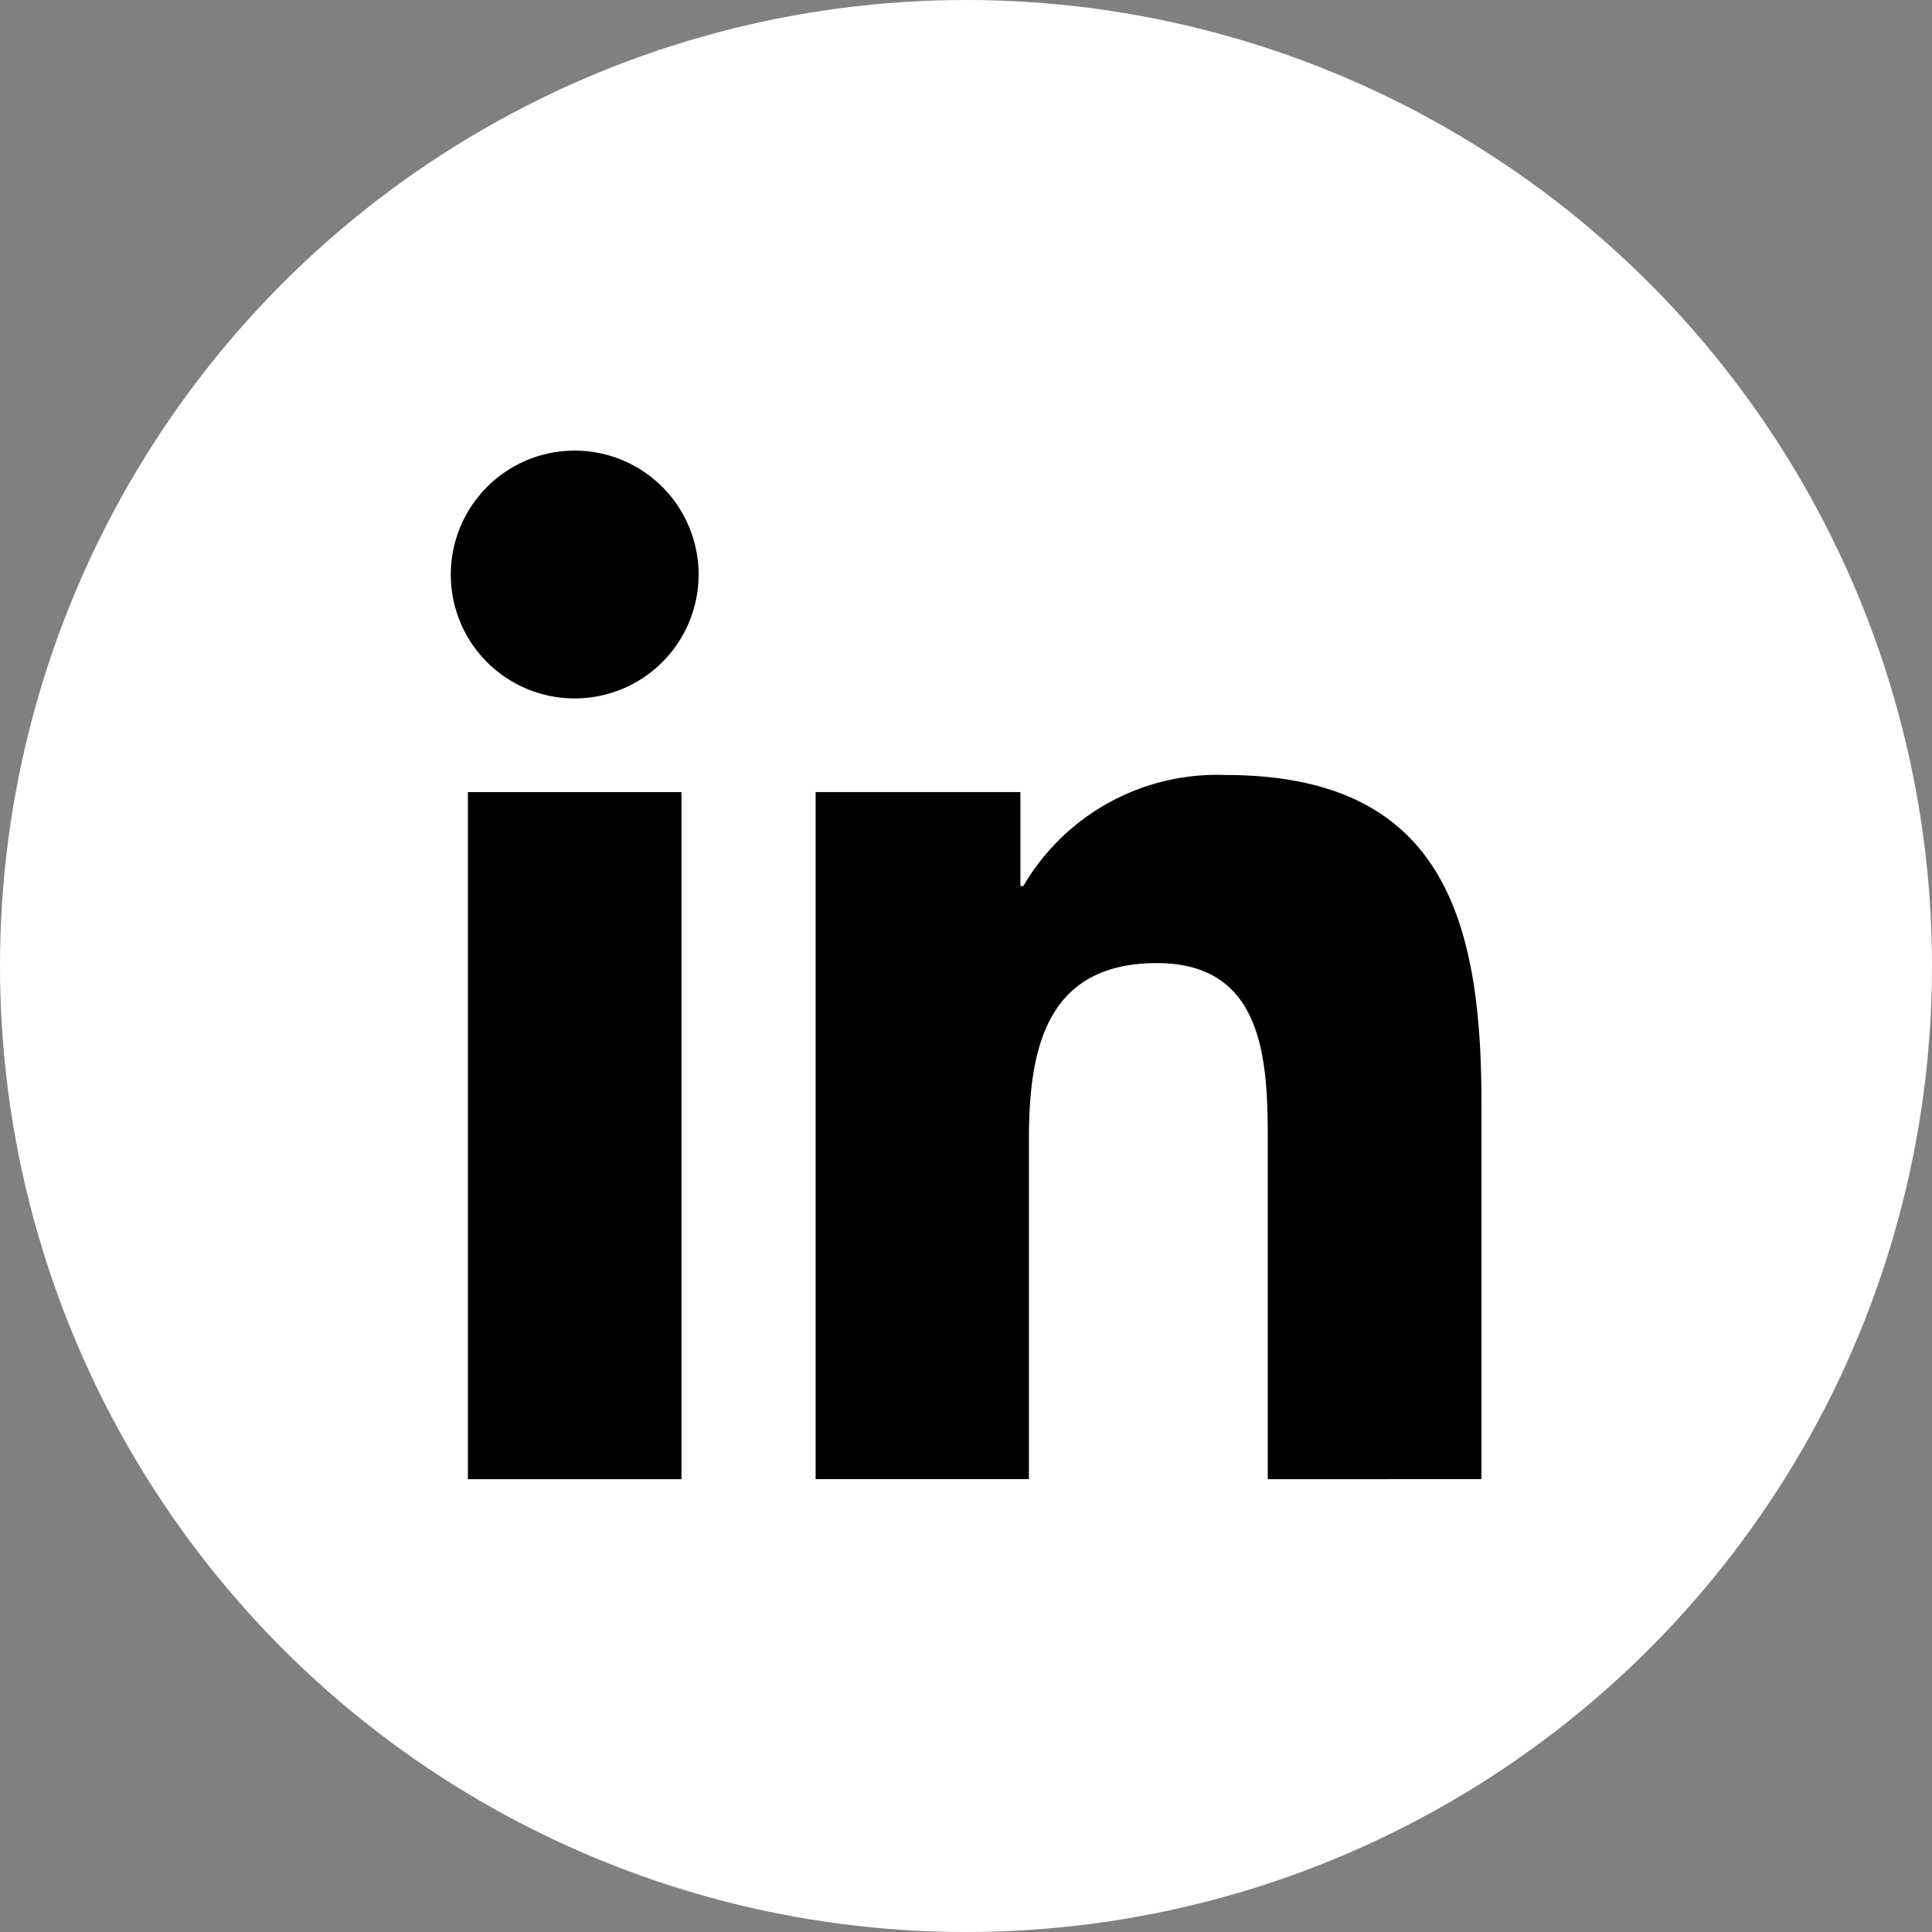 <svg xmlns="http://www.w3.org/2000/svg" width="30" height="30" viewBox="0 0 30 30">
  <rect x="0" y="0" width="30" height="30" fill="#808080" stroke="none"/>
  <g id="Icon_linkdin_white_circle" data-name="Icon linkdin white circle" transform="translate(-1839 -843)">
    <circle id="Ellipse_988" data-name="Ellipse 988" cx="15" cy="15" r="15" transform="translate(1839 843)" fill="#fff"/>
    <path id="icon_linkdin_balck" data-name="icon linkdin balck" d="M17570.686,9373.94v-5.187c0-1.239-.018-2.827-1.721-2.827-1.729,0-1.988,1.346-1.988,2.739v5.274h-3.312v-10.669h3.18v1.46h.045a3.483,3.483,0,0,1,3.135-1.725c3.361,0,3.979,2.21,3.979,5.086v5.848Zm-12.42,0v-10.669h3.316v10.669Zm-.266-14.047a1.924,1.924,0,1,1,1.924,1.923A1.922,1.922,0,0,1,17558,9359.894Z" transform="translate(-15712 -8507.971)" stroke="rgba(0,0,0,0)" stroke-miterlimit="10" stroke-width="1"/>
  </g>
</svg>
